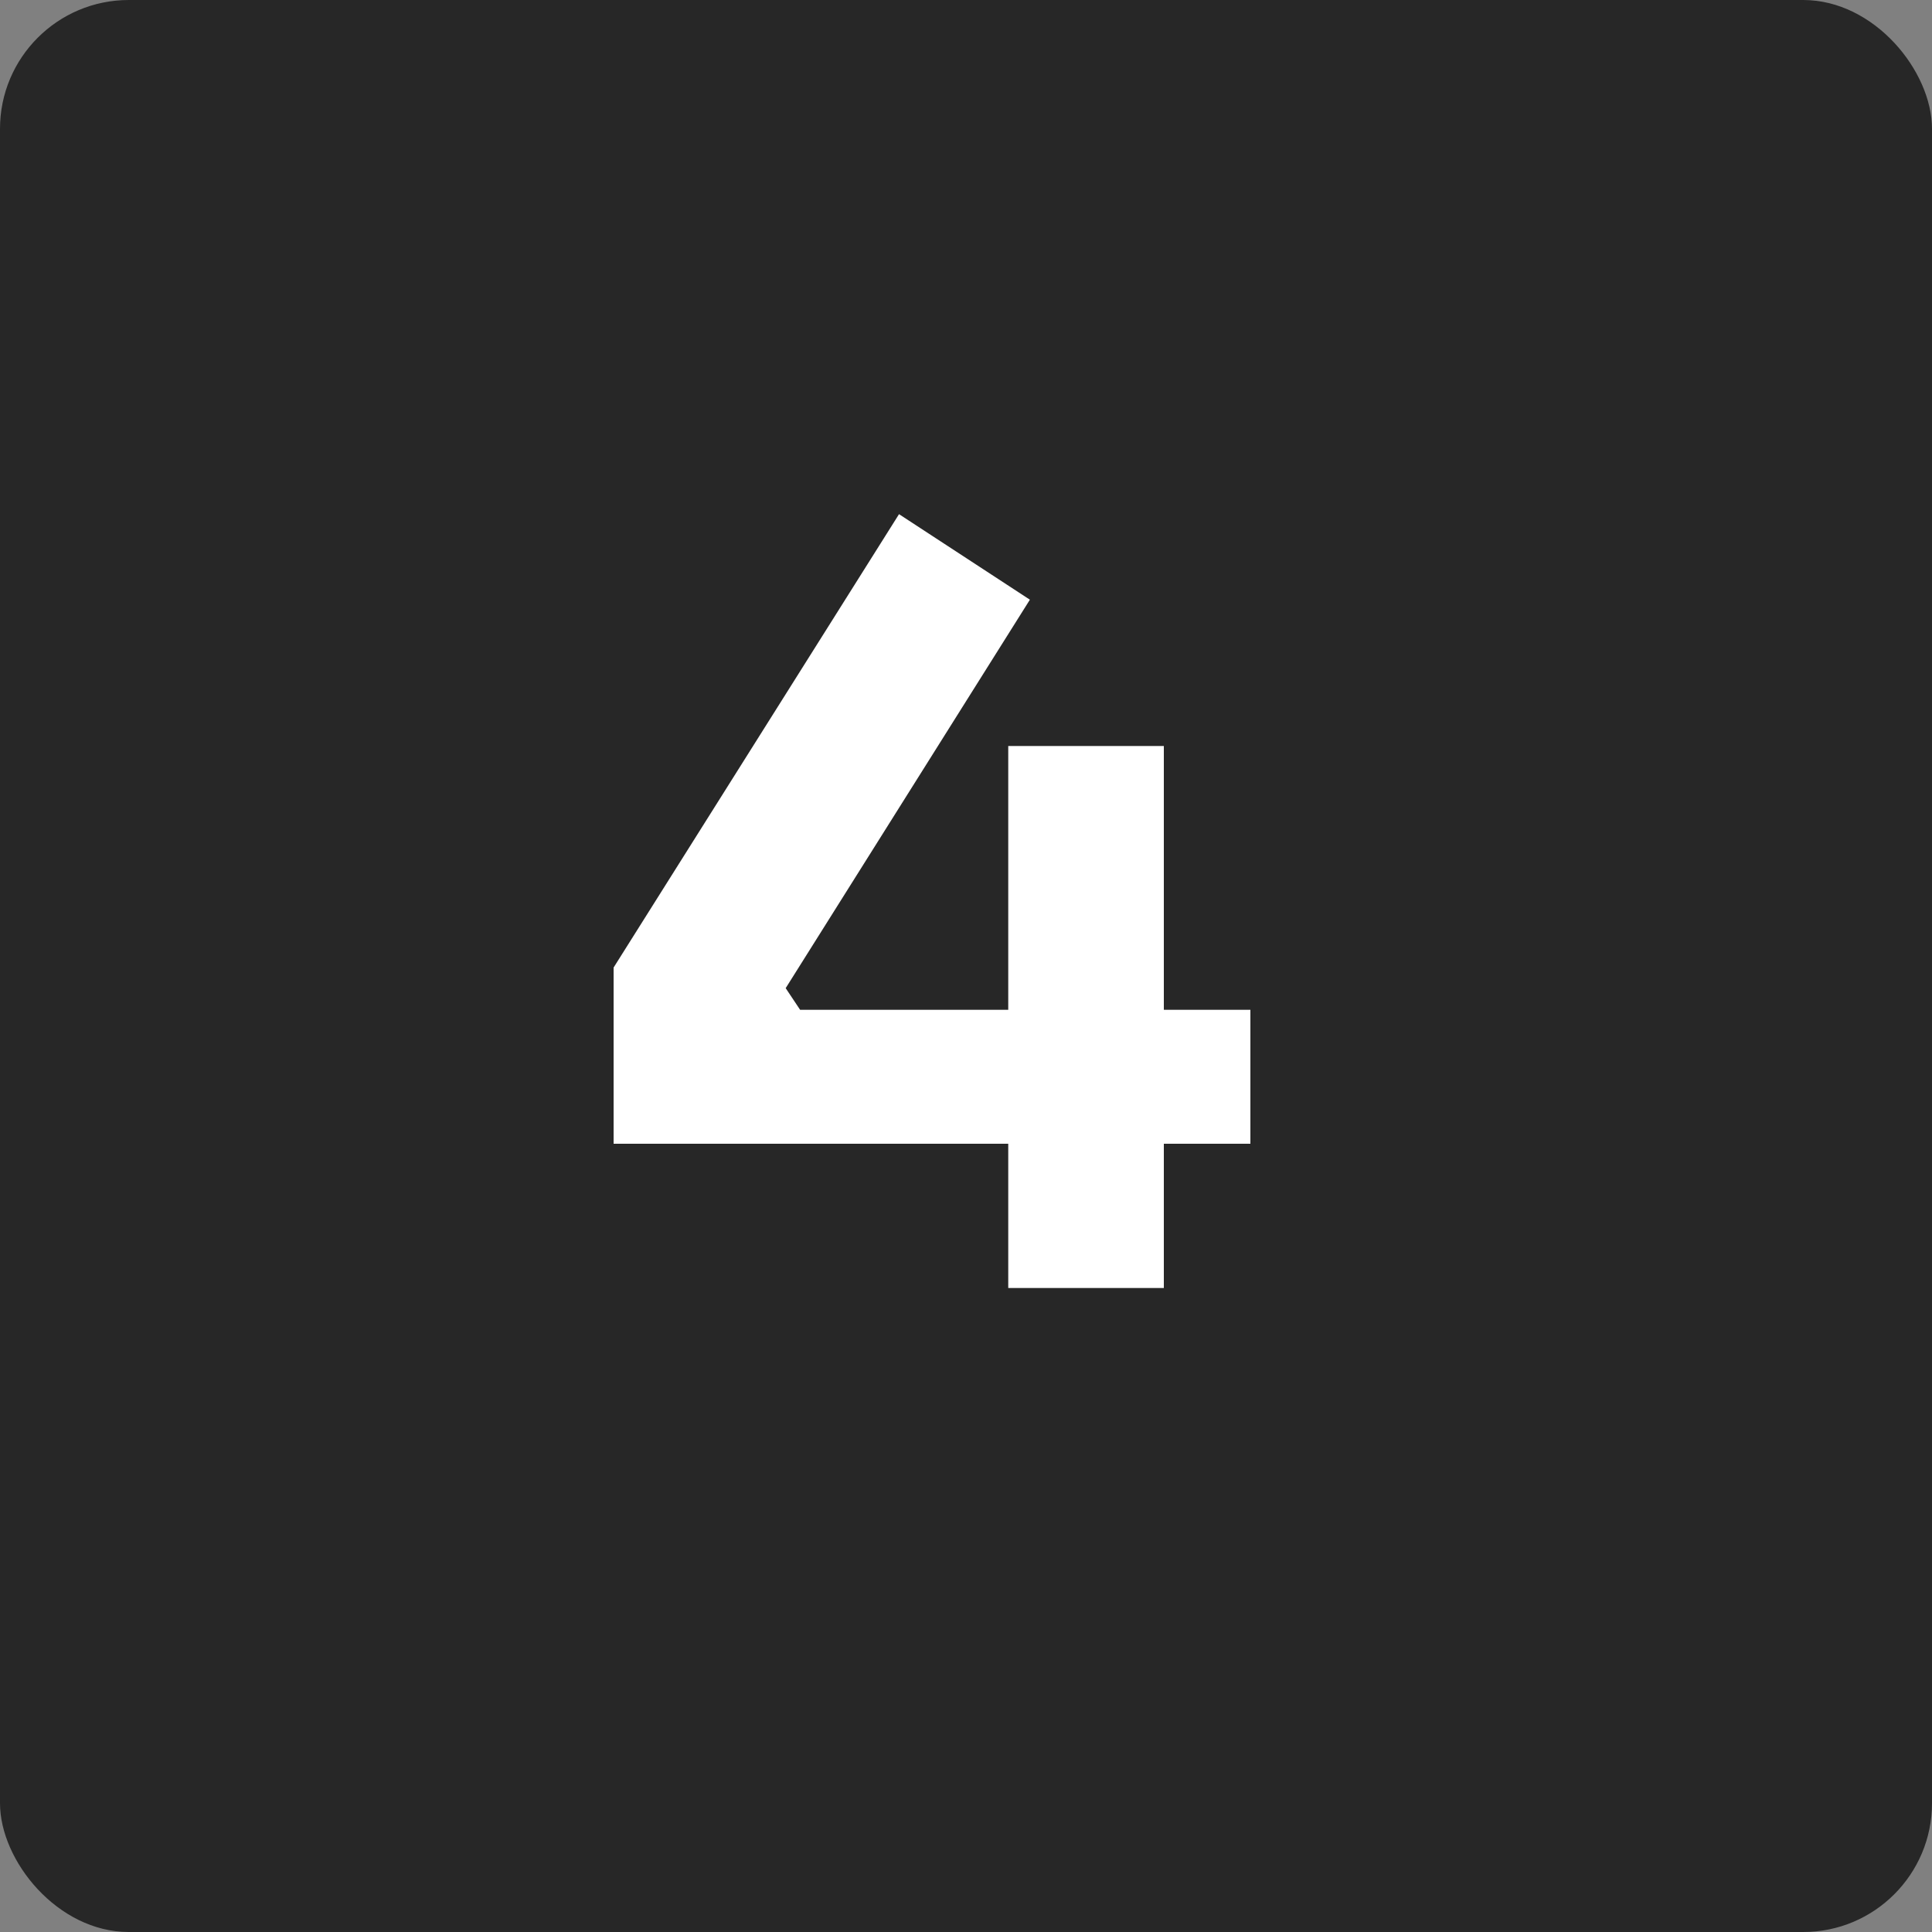 <svg xmlns="http://www.w3.org/2000/svg" width="30" height="30" viewBox="0 0 30 30" fill="none"><rect x="0" y="0" width="30" height="30" fill="#808080" stroke="none"/><rect width="30" height="30" rx="2" fill="#272727"></rect><path d="M9.528 17.76V15.024L13.96 7.984L15.992 9.312L12.2 15.344L12.424 15.68H19.416V17.76H9.528ZM15.656 20V11.584H18.072V20H15.656Z" fill="white"></path></svg>